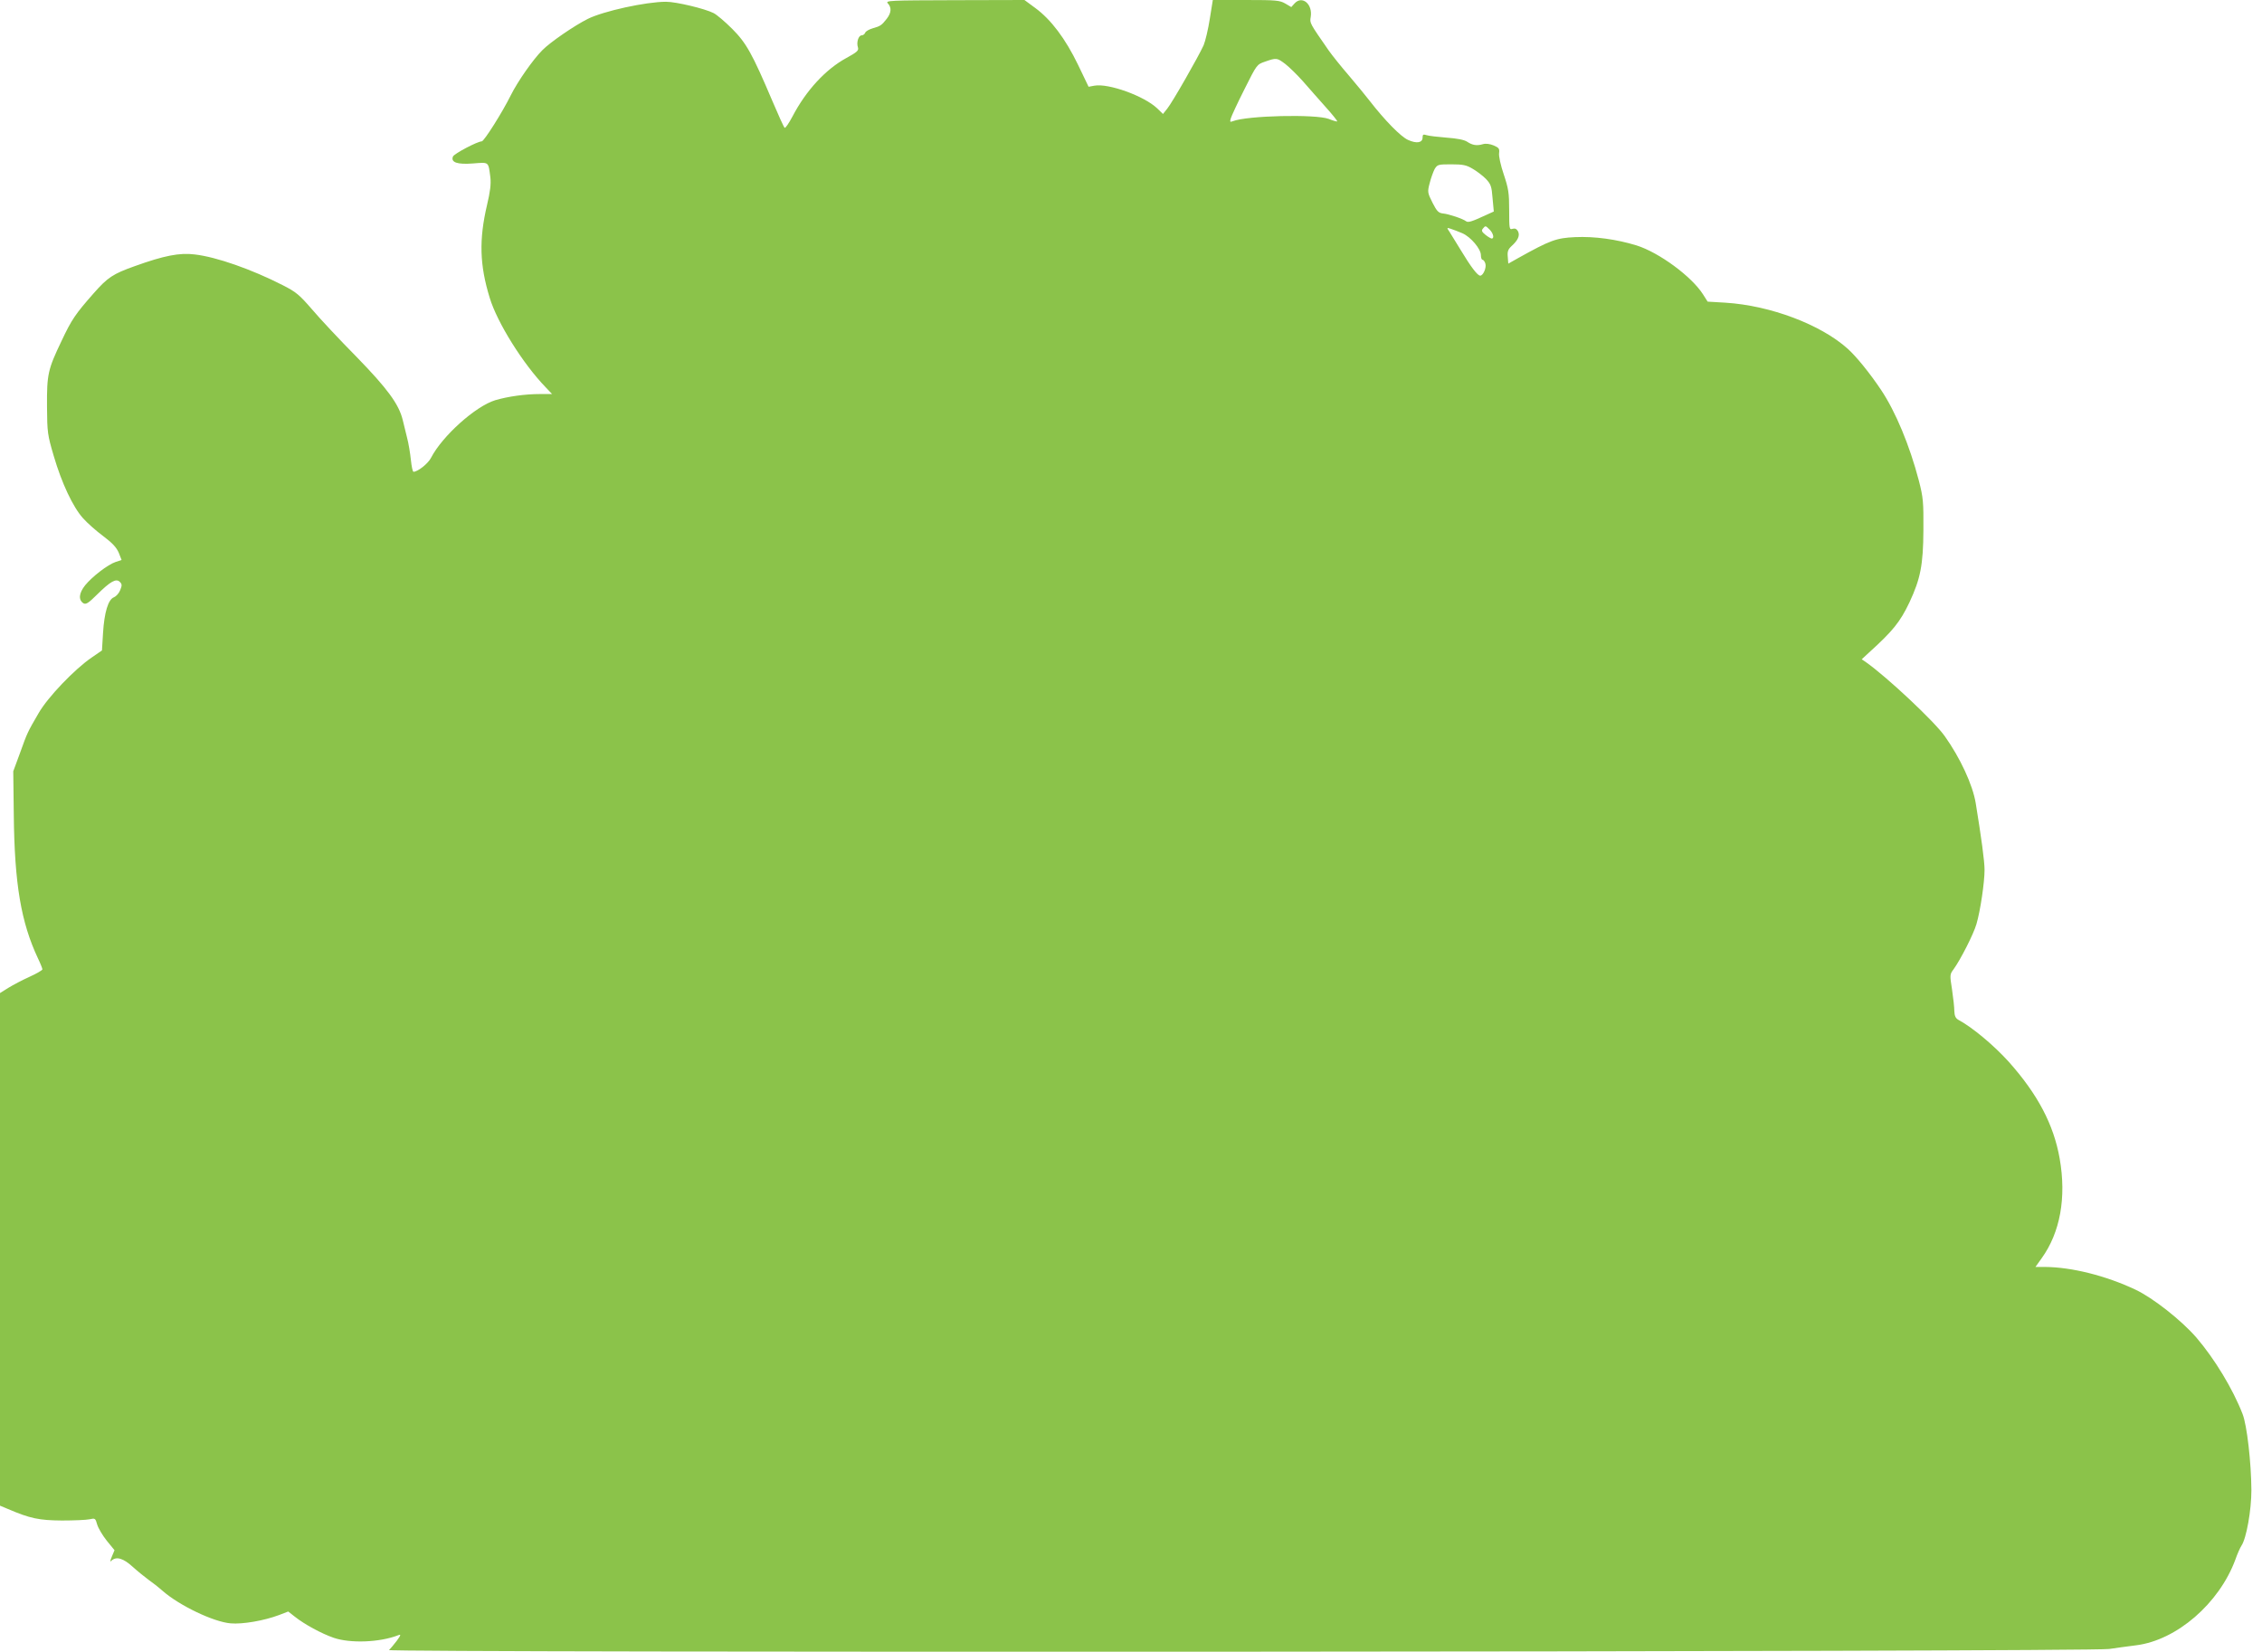 <?xml version="1.0" standalone="no"?>
<!DOCTYPE svg PUBLIC "-//W3C//DTD SVG 20010904//EN"
 "http://www.w3.org/TR/2001/REC-SVG-20010904/DTD/svg10.dtd">
<svg version="1.0" xmlns="http://www.w3.org/2000/svg"
 width="1280pt" height="935pt" viewBox="0 0 1280 935"
 preserveAspectRatio="xMidYMid meet">
<g transform="translate(0,935) scale(0.1,-0.1)"
fill="#8bc34a" stroke="none">
<path d="M5024 9331 c22 -24 20 -53 -6 -87 -29 -37 -36 -42 -79 -54 -21 -6
-40 -17 -43 -25 -3 -8 -12 -15 -20 -15 -18 0 -31 -40 -21 -69 5 -17 -5 -26
-67 -60 -117 -64 -227 -184 -303 -329 -21 -40 -41 -69 -45 -65 -5 4 -36 73
-70 153 -113 266 -147 327 -227 407 -40 40 -87 80 -105 89 -49 25 -212 64
-269 64 -114 0 -355 -53 -443 -97 -76 -38 -213 -132 -257 -177 -53 -53 -139
-176 -179 -256 -47 -95 -151 -260 -164 -260 -24 0 -157 -70 -163 -86 -13 -33
25 -46 114 -39 92 7 86 12 98 -80 4 -37 -1 -79 -19 -155 -46 -196 -42 -340 15
-525 42 -140 189 -375 317 -507 l36 -38 -69 0 c-85 0 -182 -14 -253 -35 -111
-34 -299 -202 -363 -326 -16 -32 -75 -79 -99 -79 -5 0 -11 30 -15 68 -4 37
-13 94 -22 127 -8 33 -19 77 -24 98 -22 90 -86 177 -262 358 -95 96 -208 217
-252 269 -71 82 -90 98 -165 136 -174 89 -375 160 -498 174 -86 11 -175 -7
-339 -66 -124 -44 -154 -64 -234 -155 -102 -116 -123 -146 -181 -269 -77 -161
-83 -188 -82 -370 1 -148 3 -161 38 -280 45 -154 109 -290 166 -353 24 -27 75
-72 114 -101 52 -39 75 -64 88 -94 l16 -41 -33 -11 c-45 -15 -133 -83 -173
-132 -36 -45 -39 -83 -10 -102 14 -8 28 0 77 49 76 75 108 93 129 72 13 -13
13 -20 2 -47 -7 -18 -23 -35 -35 -40 -33 -12 -55 -87 -62 -203 l-6 -98 -58
-40 c-97 -66 -248 -224 -300 -314 -64 -110 -64 -110 -106 -227 l-38 -103 3
-246 c4 -391 41 -609 137 -813 14 -29 25 -57 25 -62 -1 -5 -33 -24 -73 -42
-40 -18 -93 -46 -119 -62 l-48 -30 0 -1450 0 -1451 43 -18 c128 -55 179 -65
307 -66 69 0 139 3 157 7 31 7 33 6 43 -30 6 -20 30 -61 54 -91 l44 -54 -15
-36 c-11 -26 -11 -33 -2 -23 27 25 67 14 121 -36 29 -26 69 -58 88 -72 19 -13
55 -41 80 -63 96 -84 289 -176 385 -184 67 -6 189 15 274 47 l52 20 37 -29
c54 -43 151 -96 221 -120 94 -32 260 -26 365 15 16 6 15 1 -9 -32 -16 -21 -36
-45 -44 -52 -20 -16 9623 -11 9734 6 39 6 108 15 154 21 228 29 468 236 560
484 11 32 27 68 35 80 28 42 56 201 56 314 -1 156 -25 368 -50 431 -55 142
-159 313 -261 432 -86 99 -245 224 -344 271 -169 80 -363 128 -513 129 l-54 0
35 49 c105 146 141 343 102 565 -34 192 -124 363 -288 547 -84 93 -207 196
-286 238 -15 9 -21 22 -22 49 0 20 -6 75 -13 122 -13 82 -13 86 9 115 39 54
113 199 129 255 22 74 46 236 46 307 0 50 -18 181 -50 378 -17 103 -87 255
-176 380 -59 83 -326 334 -447 419 l-22 15 40 37 c137 124 177 174 230 285 62
133 78 211 79 409 1 160 -1 184 -26 281 -52 198 -131 389 -214 513 -63 94
-139 188 -188 232 -152 137 -437 245 -692 261 l-101 6 -26 41 c-65 102 -249
237 -376 277 -114 35 -238 52 -348 47 -107 -5 -140 -17 -323 -119 l-55 -31 -3
39 c-3 29 2 42 20 59 38 34 50 61 38 85 -8 14 -17 18 -31 14 -18 -6 -19 -1
-19 105 0 99 -4 123 -31 204 -17 50 -29 104 -26 120 3 25 -1 30 -31 43 -22 9
-45 12 -61 7 -34 -10 -59 -6 -89 14 -16 11 -59 19 -116 23 -50 4 -101 10 -113
14 -19 6 -23 4 -23 -13 0 -30 -33 -36 -82 -14 -41 18 -132 111 -218 222 -19
25 -71 88 -115 140 -45 52 -97 117 -116 144 -109 157 -108 155 -102 190 12 73
-49 124 -92 76 l-18 -20 -34 20 c-31 18 -52 20 -222 20 l-188 0 -17 -106 c-9
-58 -25 -126 -35 -150 -30 -66 -178 -325 -206 -359 l-24 -30 -33 32 c-74 70
-276 143 -356 128 l-32 -6 -60 125 c-71 147 -153 256 -242 321 l-61 45 -394
-1 c-374 -1 -394 -2 -379 -18z m2249 -343 c23 -18 68 -62 100 -98 31 -36 89
-101 127 -144 39 -43 69 -81 67 -83 -2 -2 -24 4 -48 14 -74 28 -463 19 -543
-13 -16 -6 -17 -4 -11 17 4 13 38 87 77 164 70 140 70 140 116 156 66 23 68
22 115 -13z m1060 -593 c23 -13 57 -39 75 -57 28 -30 33 -42 38 -110 l7 -75
-44 -20 c-80 -37 -101 -44 -113 -35 -18 14 -98 41 -131 44 -25 3 -34 12 -59
61 -28 56 -29 61 -16 110 7 29 20 64 28 80 16 26 20 27 95 27 65 0 85 -4 120
-25z m97 -345 c20 -20 27 -50 11 -50 -4 0 -20 9 -35 21 -21 17 -24 24 -15 35
15 18 15 18 39 -6z m-155 -20 c48 -21 105 -89 105 -124 0 -14 4 -26 9 -26 5 0
13 -10 16 -21 8 -23 -12 -69 -29 -69 -15 0 -53 50 -109 143 -26 43 -55 89 -64
104 -17 25 -17 26 7 18 14 -4 43 -16 65 -25z"/>
</g>
</svg>

